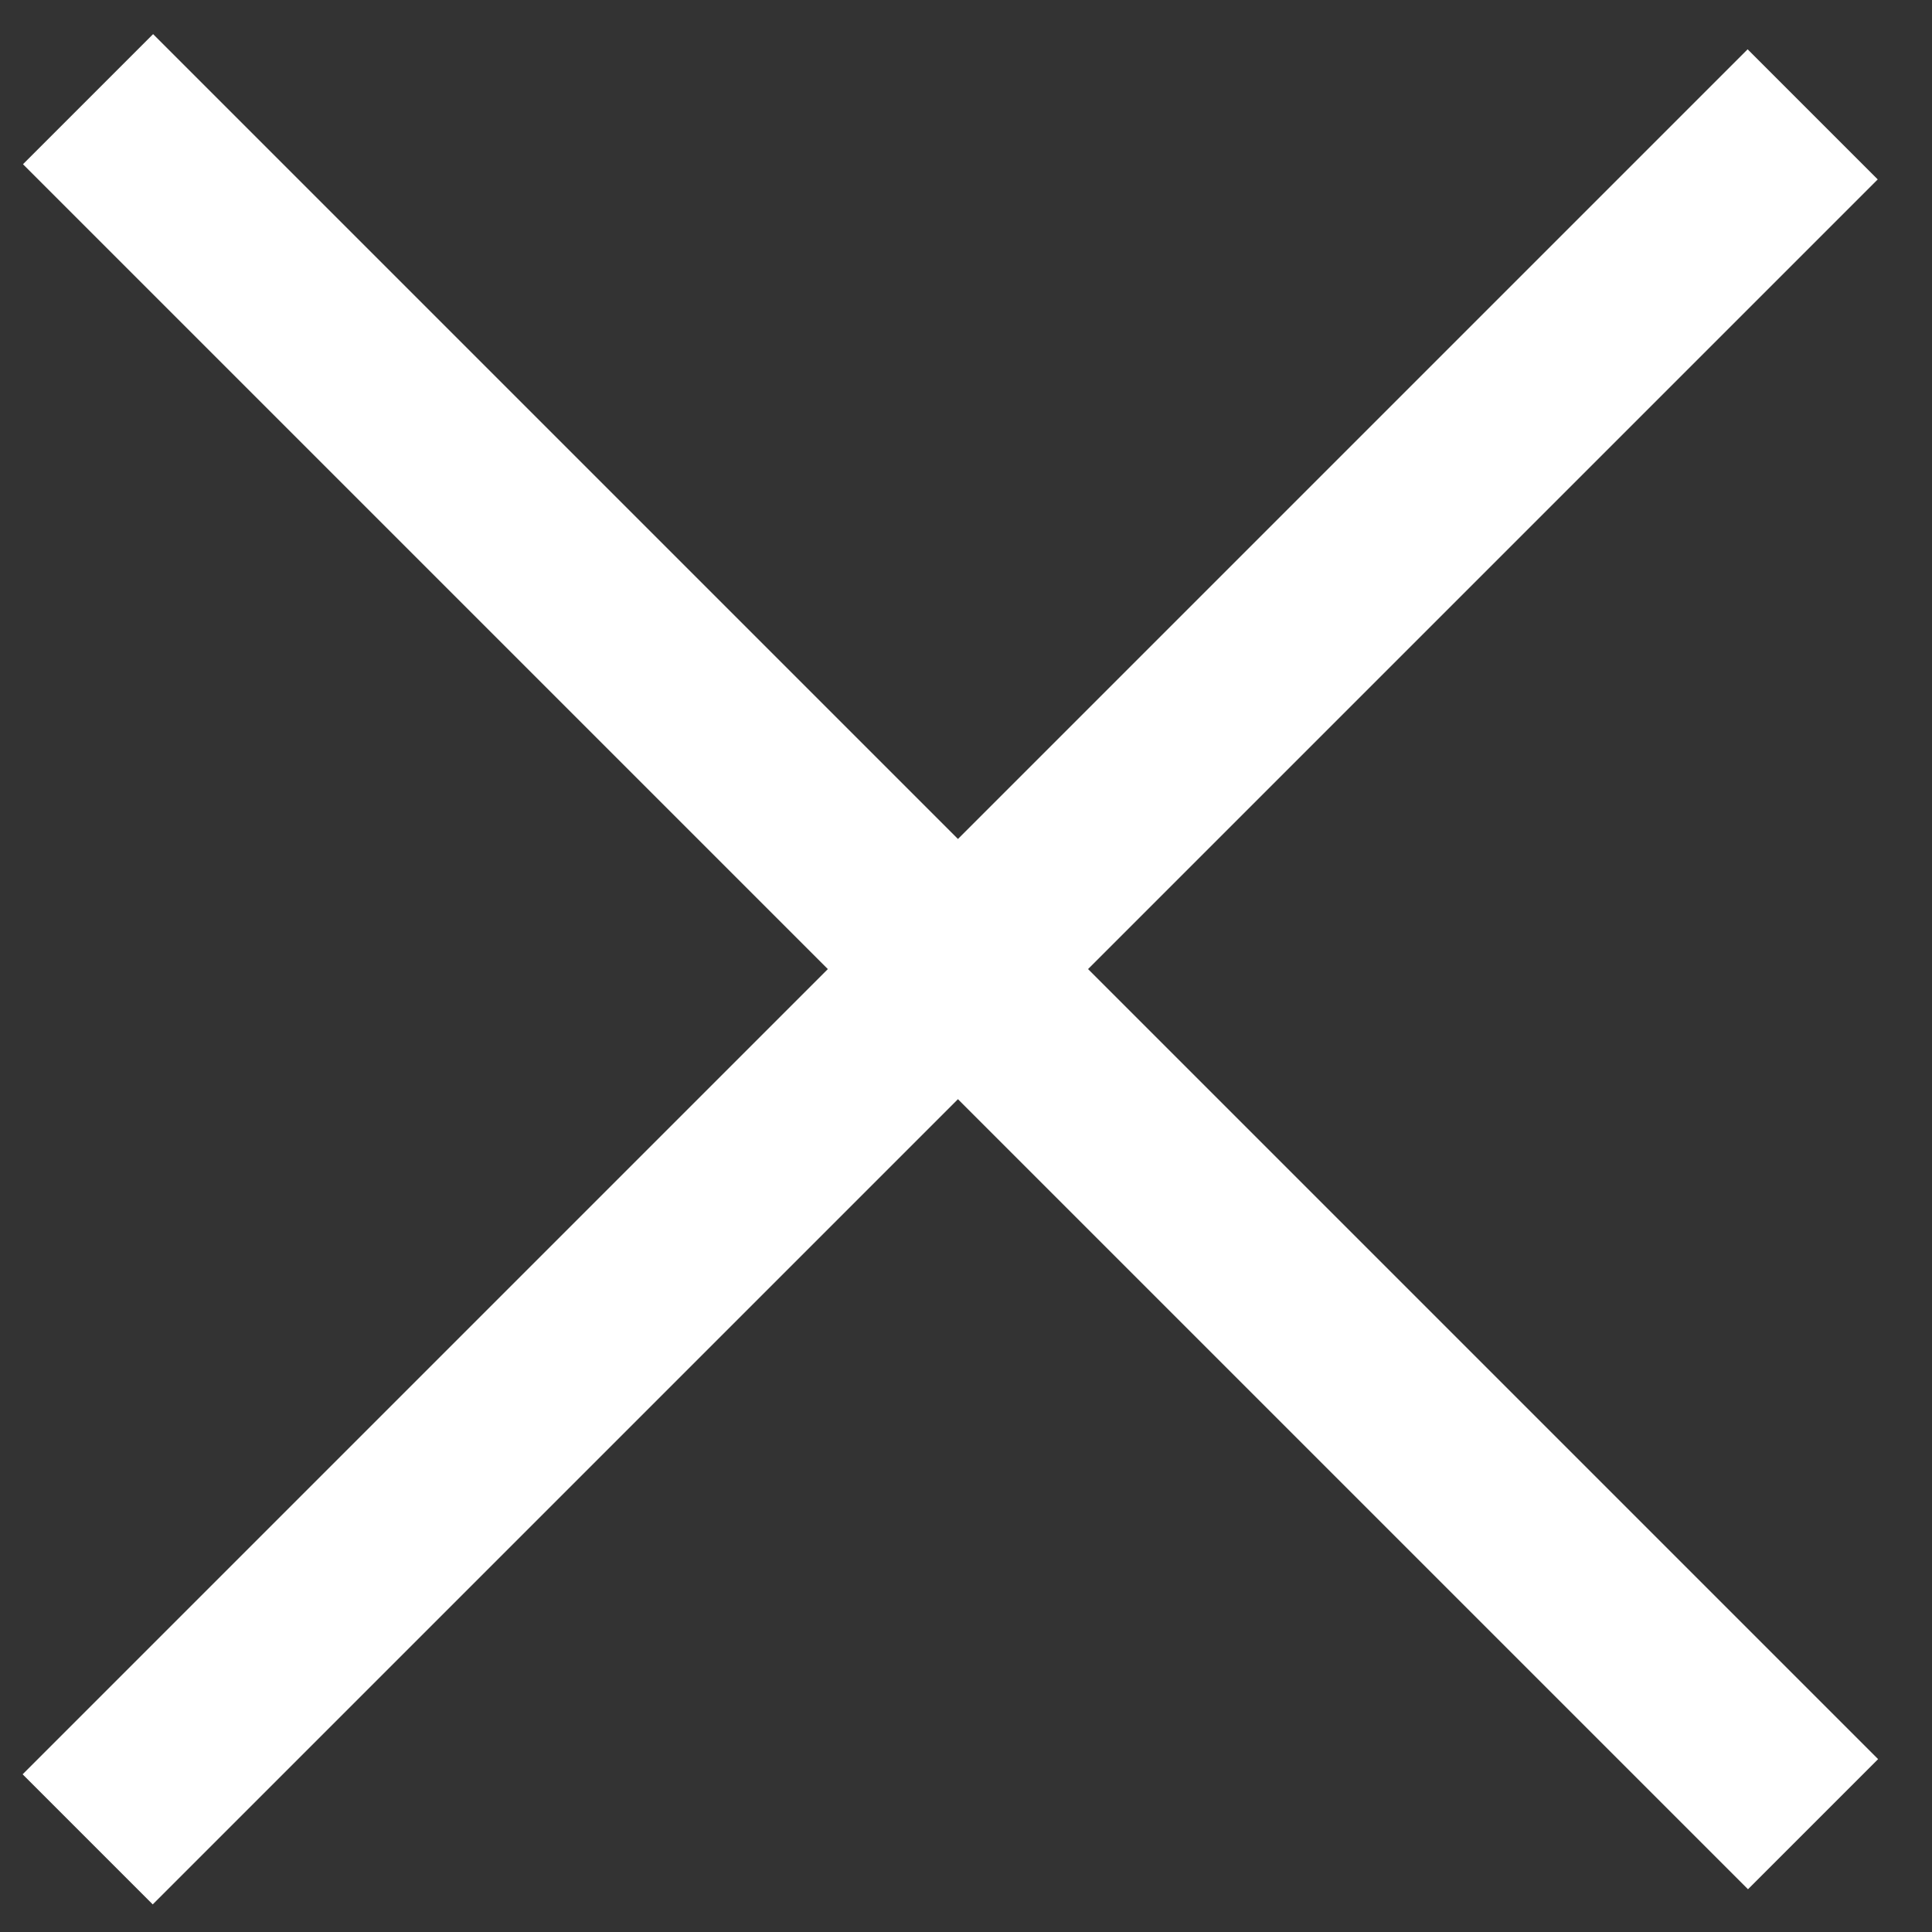 <svg width="21" height="21" viewBox="0 0 21 21" fill="none" xmlns="http://www.w3.org/2000/svg">
<rect x="0" y="0" width="21" height="21" fill="#333333" stroke="none"/>
<line x1="0.957" y1="1.078" x2="19.707" y2="19.828" stroke="white" stroke-width="2"/>
<line x1="19.703" y1="1.243" x2="0.953" y2="19.993" stroke="white" stroke-width="2"/>
</svg>
